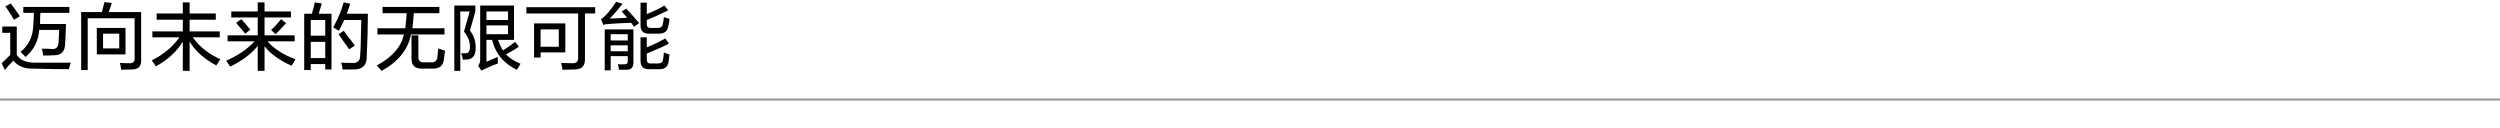 <?xml version="1.0" encoding="UTF-8"?>
<svg width="1168px" height="60px" viewBox="0 0 1168 60" version="1.1" xmlns="http://www.w3.org/2000/svg" xmlns:xlink="http://www.w3.org/1999/xlink">
    <title>T-P3-1</title>
    <g id="works" stroke="none" stroke-width="1" fill="none" fill-rule="evenodd">
        <g id="画板" transform="translate(-176, -2974)">
            <g id="T-P3-1" transform="translate(176, 2974)">
                <rect id="line" fill="#999999" fill-rule="nonzero" x="0" y="46" width="1168" height="1"></rect>
                <rect id="矩形备份-2" x="1136" y="0" width="32" height="60"></rect>
                <g id="迈向未来的无限可能" transform="translate(0.797, 0.844)" fill="#000000" fill-rule="nonzero">
                    <path d="M10.094,5.18 L10.094,2.391 L31.609,2.391 L31.609,5.18 L18.062,5.18 C18.062,5.888 18.018,6.862 17.93,8.102 C17.93,9.164 17.93,9.917 17.93,10.359 L30.016,10.359 C30.016,11.156 29.971,12.573 29.883,14.609 C29.794,17.266 29.706,18.992 29.617,19.789 C29.529,23.331 27.758,25.057 24.305,24.969 C23.331,25.057 21.693,25.102 19.391,25.102 C19.302,24.128 19.081,23.065 18.727,21.914 C19.081,21.914 19.833,21.914 20.984,21.914 C22.135,22.003 22.932,22.047 23.375,22.047 C25.411,22.224 26.474,21.206 26.562,18.992 C26.74,16.159 26.828,14.211 26.828,13.148 L17.531,13.148 C17.177,18.195 15.052,22.401 11.156,25.766 C10.271,24.88 9.474,24.083 8.766,23.375 C12.573,20.453 14.565,16.336 14.742,11.023 C14.919,9.253 15.008,7.305 15.008,5.18 L10.094,5.18 Z M1.461,31.875 L0,28.688 C1.328,27.359 2.656,26.076 3.984,24.836 L3.984,14.477 L0.266,14.477 L0.266,11.555 L7.039,11.555 L7.039,24.836 C8.633,27.138 11.245,28.333 14.875,28.422 C19.656,28.422 25.456,28.422 32.273,28.422 C32.096,28.865 31.875,29.617 31.609,30.68 C31.521,31.034 31.432,31.299 31.344,31.477 C26.74,31.477 21.073,31.388 14.344,31.211 C10.536,31.299 7.57,30.06 5.445,27.492 C3.852,29.086 2.523,30.547 1.461,31.875 Z M5.711,8.367 C5.18,7.393 4.25,5.888 2.922,3.852 C2.391,3.055 1.992,2.479 1.727,2.125 L4.25,0.797 C5.755,2.745 7.172,4.737 8.5,6.773 L5.711,8.367 Z" id="形状"></path>
                    <path d="M37.125,31.875 L37.125,4.781 L46.82,4.781 C47.263,3.188 47.661,1.638 48.016,0.133 L51.469,0.531 C51.026,1.859 50.539,3.276 50.008,4.781 L65.148,4.781 L65.148,27.094 C65.326,30.104 63.865,31.609 60.766,31.609 L55.852,31.742 C55.763,31.211 55.63,30.458 55.453,29.484 C55.365,29.042 55.276,28.732 55.188,28.555 C56.073,28.643 57.534,28.688 59.57,28.688 C61.341,28.776 62.182,28.023 62.094,26.43 L62.094,7.703 L40.18,7.703 L40.18,31.875 L37.125,31.875 Z M44.43,24.57 L44.43,12.219 L57.844,12.219 L57.844,24.57 L44.43,24.57 Z M47.352,14.875 L47.352,21.781 L54.922,21.781 L54.922,14.875 L47.352,14.875 Z" id="形状"></path>
                    <path d="M72.391,8.367 L72.391,5.445 L84.609,5.445 L84.609,0.266 L87.797,0.266 L87.797,5.445 L100.016,5.445 L100.016,8.367 L87.797,8.367 L87.797,13.812 L101.875,13.812 L101.875,16.602 L89.258,16.602 C92.445,21.029 96.74,24.438 102.141,26.828 L100.281,29.75 C94.526,26.651 90.365,22.932 87.797,18.594 L87.797,32.273 L84.609,32.273 L84.609,18.594 C81.776,23.286 77.57,27.138 71.992,30.148 C71.549,29.352 70.93,28.422 70.133,27.359 C75.711,24.526 80.005,20.94 83.016,16.602 L70.398,16.602 L70.398,13.812 L84.609,13.812 L84.609,8.367 L72.391,8.367 Z" id="路径"></path>
                    <path d="M107.258,7.305 L107.258,4.516 L119.609,4.516 L119.609,0.266 L122.797,0.266 L122.797,4.516 L135.148,4.516 L135.148,7.305 L122.797,7.305 L122.797,15.672 L136.875,15.672 L136.875,18.461 L124.125,18.461 C127.401,22.091 131.784,24.88 137.273,26.828 C137.096,27.182 136.786,27.714 136.344,28.422 C135.99,29.042 135.68,29.529 135.414,29.883 C129.57,27.227 125.365,24.172 122.797,20.719 L122.797,32.273 L119.609,32.273 L119.609,20.586 C116.688,24.305 112.393,27.536 106.727,30.281 C106.461,29.839 105.93,29.042 105.133,27.891 C105.044,27.714 104.956,27.581 104.867,27.492 C110.268,25.19 114.695,22.18 118.148,18.461 L105.531,18.461 L105.531,15.672 L119.609,15.672 L119.609,7.305 L107.258,7.305 Z M127.977,15.141 L125.852,13.148 C127.622,11.555 129.172,9.872 130.5,8.102 L132.891,9.961 C132.802,10.049 132.714,10.138 132.625,10.227 C130.766,12.263 129.216,13.901 127.977,15.141 Z M113.766,14.875 C113.146,14.078 112.172,12.927 110.844,11.422 C110.224,10.714 109.781,10.182 109.516,9.828 L111.906,8.102 C112.792,8.987 114.031,10.404 115.625,12.352 C114.562,11.112 114.74,11.333 116.156,13.016 L113.766,14.875 Z" id="形状"></path>
                    <path d="M141.328,31.875 L141.328,5.578 L144.914,5.578 C145.003,5.224 145.135,4.737 145.312,4.117 C145.667,3.143 145.977,1.859 146.242,0.266 L149.562,0.797 C149.12,2.391 148.633,3.984 148.102,5.578 L154.078,5.578 L154.078,31.609 L151.156,31.609 L151.156,29.086 L144.383,29.086 L144.383,31.875 L141.328,31.875 Z M159.258,31.609 C159.169,30.635 158.948,29.573 158.594,28.422 C159.745,28.51 161.471,28.555 163.773,28.555 C166.253,28.732 167.492,27.536 167.492,24.969 C167.669,23.021 167.802,18.859 167.891,12.484 C167.979,10.625 168.023,9.297 168.023,8.5 L160.055,8.5 C159.701,9.297 159.125,10.448 158.328,11.953 C157.974,12.661 157.708,13.193 157.531,13.547 C156.734,13.016 155.849,12.484 154.875,11.953 C157,8.146 158.638,4.25 159.789,0.266 L162.844,0.93 C162.667,1.461 162.401,2.214 162.047,3.188 C161.693,4.25 161.427,5.047 161.25,5.578 L171.078,5.578 C171.078,11.245 170.901,17.885 170.547,25.5 C170.635,29.484 168.732,31.521 164.836,31.609 C163.065,31.609 161.206,31.609 159.258,31.609 Z M144.383,18.727 L144.383,26.297 L151.156,26.297 L151.156,18.727 L144.383,18.727 Z M144.383,8.5 L144.383,15.805 L151.156,15.805 L151.156,8.5 L144.383,8.5 Z M162.312,22.18 C161.87,21.56 161.206,20.63 160.32,19.391 C159.081,17.531 158.107,16.115 157.398,15.141 L159.789,13.547 C160.409,14.432 161.339,15.672 162.578,17.266 C163.641,18.594 164.438,19.656 164.969,20.453 L162.312,22.18 Z" id="形状"></path>
                    <path d="M177.922,5.312 L177.922,2.391 L204.484,2.391 L204.484,5.312 L192.531,5.312 C192.354,7.88 192.133,10.227 191.867,12.352 L206.875,12.352 L206.875,15.273 L191.203,15.273 C189.875,22.268 185.315,27.935 177.523,32.273 L175.266,29.75 C182.526,25.766 186.732,20.94 187.883,15.273 L175.531,15.273 L175.531,12.352 L188.547,12.352 C188.812,10.227 189.034,7.88 189.211,5.312 L177.922,5.312 Z M196.383,31.211 C193.018,31.299 191.38,29.661 191.469,26.297 L191.469,15.672 L194.656,15.672 L194.656,25.633 C194.568,27.492 195.497,28.378 197.445,28.289 L200.633,28.289 C202.404,28.378 203.378,27.536 203.555,25.766 C203.643,25.234 203.732,24.349 203.82,23.109 C203.909,22.49 203.953,22.047 203.953,21.781 C204.219,21.87 204.617,22.003 205.148,22.18 C205.591,22.357 206.255,22.578 207.141,22.844 C206.875,24.969 206.654,26.518 206.477,27.492 C206.034,30.06 204.307,31.299 201.297,31.211 L196.383,31.211 Z" id="形状"></path>
                    <path d="M240.68,31.742 C234.482,28.82 230.63,24.172 229.125,17.797 L226.469,17.797 L226.469,28.023 C228.151,27.227 229.922,26.474 231.781,25.766 C231.781,26.74 231.781,27.758 231.781,28.82 C230.188,29.352 228.372,30.104 226.336,31.078 C225.716,31.344 224.964,31.698 224.078,32.141 L222.617,29.883 C223.237,28.997 223.547,28.068 223.547,27.094 L223.547,1.727 L239.352,1.727 L239.352,17.797 L231.914,17.797 C232.534,19.656 233.286,21.294 234.172,22.711 C236.297,21.383 238.201,20.055 239.883,18.727 L241.609,20.984 C239.927,22.135 237.935,23.331 235.633,24.57 C237.049,26.164 239.307,27.625 242.406,28.953 C241.786,29.927 241.211,30.857 240.68,31.742 Z M211.461,32.273 L211.461,1.727 L221.289,1.727 L221.289,4.516 L218.766,13.414 C220.625,15.805 221.51,18.505 221.422,21.516 C221.51,24.792 220.271,26.607 217.703,26.961 C217.438,26.961 217.083,26.961 216.641,26.961 C216.198,27.049 215.799,27.094 215.445,27.094 C215.268,25.854 215.003,24.836 214.648,24.039 C215.445,24.039 216.154,24.039 216.773,24.039 C218.102,24.039 218.766,23.021 218.766,20.984 C218.766,18.505 217.836,16.159 215.977,13.945 L218.633,4.516 L214.25,4.516 L214.25,32.273 L211.461,32.273 Z M226.469,15.141 L236.562,15.141 L236.562,11.023 L226.469,11.023 L226.469,15.141 Z M226.469,4.516 L226.469,8.5 L236.562,8.5 L236.562,4.516 L226.469,4.516 Z" id="形状"></path>
                    <path d="M248.719,26.031 L248.719,10.094 L263.328,10.094 L263.328,23.641 L251.773,23.641 L251.773,26.031 L248.719,26.031 Z M245.133,5.445 L245.133,2.523 L277.273,2.523 L277.273,5.445 L272.492,5.445 L272.492,26.695 C272.581,29.971 270.987,31.609 267.711,31.609 C265.852,31.698 263.948,31.742 262,31.742 C261.911,30.945 261.69,29.883 261.336,28.555 C263.195,28.643 264.878,28.688 266.383,28.688 C268.508,28.865 269.482,27.891 269.305,25.766 L269.305,5.445 L245.133,5.445 Z M251.773,12.883 L251.773,20.984 L260.273,20.984 L260.273,12.883 L251.773,12.883 Z" id="形状"></path>
                    <path d="M281.727,32.008 L281.727,12.883 L295.141,12.883 L295.141,28.156 C295.229,30.547 294.167,31.742 291.953,31.742 C290.891,31.742 289.695,31.742 288.367,31.742 C288.279,30.768 288.102,29.927 287.836,29.219 C288.898,29.219 289.872,29.219 290.758,29.219 C291.997,29.219 292.573,28.776 292.484,27.891 L292.484,25.367 L284.516,25.367 L284.516,32.008 L281.727,32.008 Z M302.578,31.477 C299.745,31.565 298.372,30.193 298.461,27.359 L298.461,16.602 L301.383,16.602 L301.383,21.25 C304.128,20.188 307.005,18.815 310.016,17.133 L311.742,19.523 C309.44,20.763 305.987,22.312 301.383,24.172 L301.383,26.828 C301.294,28.245 302.003,28.909 303.508,28.82 L306.562,28.82 C307.979,28.82 308.776,28.245 308.953,27.094 C309.13,26.297 309.263,25.146 309.352,23.641 C309.794,23.818 310.458,24.083 311.344,24.438 C311.698,24.526 311.919,24.57 312.008,24.57 C311.919,25.367 311.786,26.341 311.609,27.492 C311.521,27.935 311.477,28.245 311.477,28.422 C311.034,30.547 309.573,31.565 307.094,31.477 L302.578,31.477 Z M302.578,14.875 C299.745,14.964 298.372,13.591 298.461,10.758 L298.461,0.398 L301.383,0.398 L301.383,5.711 C304.747,4.383 307.492,3.055 309.617,1.727 L311.344,3.984 C307.625,5.844 304.305,7.349 301.383,8.5 L301.383,10.227 C301.294,11.643 302.003,12.307 303.508,12.219 L306.43,12.219 C307.846,12.219 308.643,11.643 308.82,10.492 C309.086,9.695 309.263,8.589 309.352,7.172 C309.706,7.26 310.148,7.393 310.68,7.57 C311.299,7.747 311.742,7.88 312.008,7.969 C311.919,9.12 311.698,10.359 311.344,11.688 C310.99,13.812 309.529,14.875 306.961,14.875 L302.578,14.875 Z M295.406,11.688 C295.229,11.422 294.964,11.023 294.609,10.492 C294.344,10.227 294.167,10.005 294.078,9.828 C290.359,9.917 286.906,10.094 283.719,10.359 C282.745,10.359 281.859,10.492 281.062,10.758 L280,8.102 C280.797,7.57 281.505,6.995 282.125,6.375 C283.896,4.516 285.534,2.391 287.039,0 L290.094,0.93 C288.146,3.409 286.154,5.711 284.117,7.836 C285.357,7.747 287.482,7.659 290.492,7.57 C289.961,7.57 290.536,7.526 292.219,7.438 L289.695,4.516 L291.82,3.188 C293.591,5.047 295.583,7.305 297.797,9.961 L295.406,11.688 Z M284.516,15.141 L284.516,18.062 L292.484,18.062 L292.484,15.141 L284.516,15.141 Z M284.516,20.32 L284.516,23.109 L292.484,23.109 L292.484,20.32 L284.516,20.32 Z" id="形状"></path>
                </g>
            </g>
        </g>
    </g>
</svg>